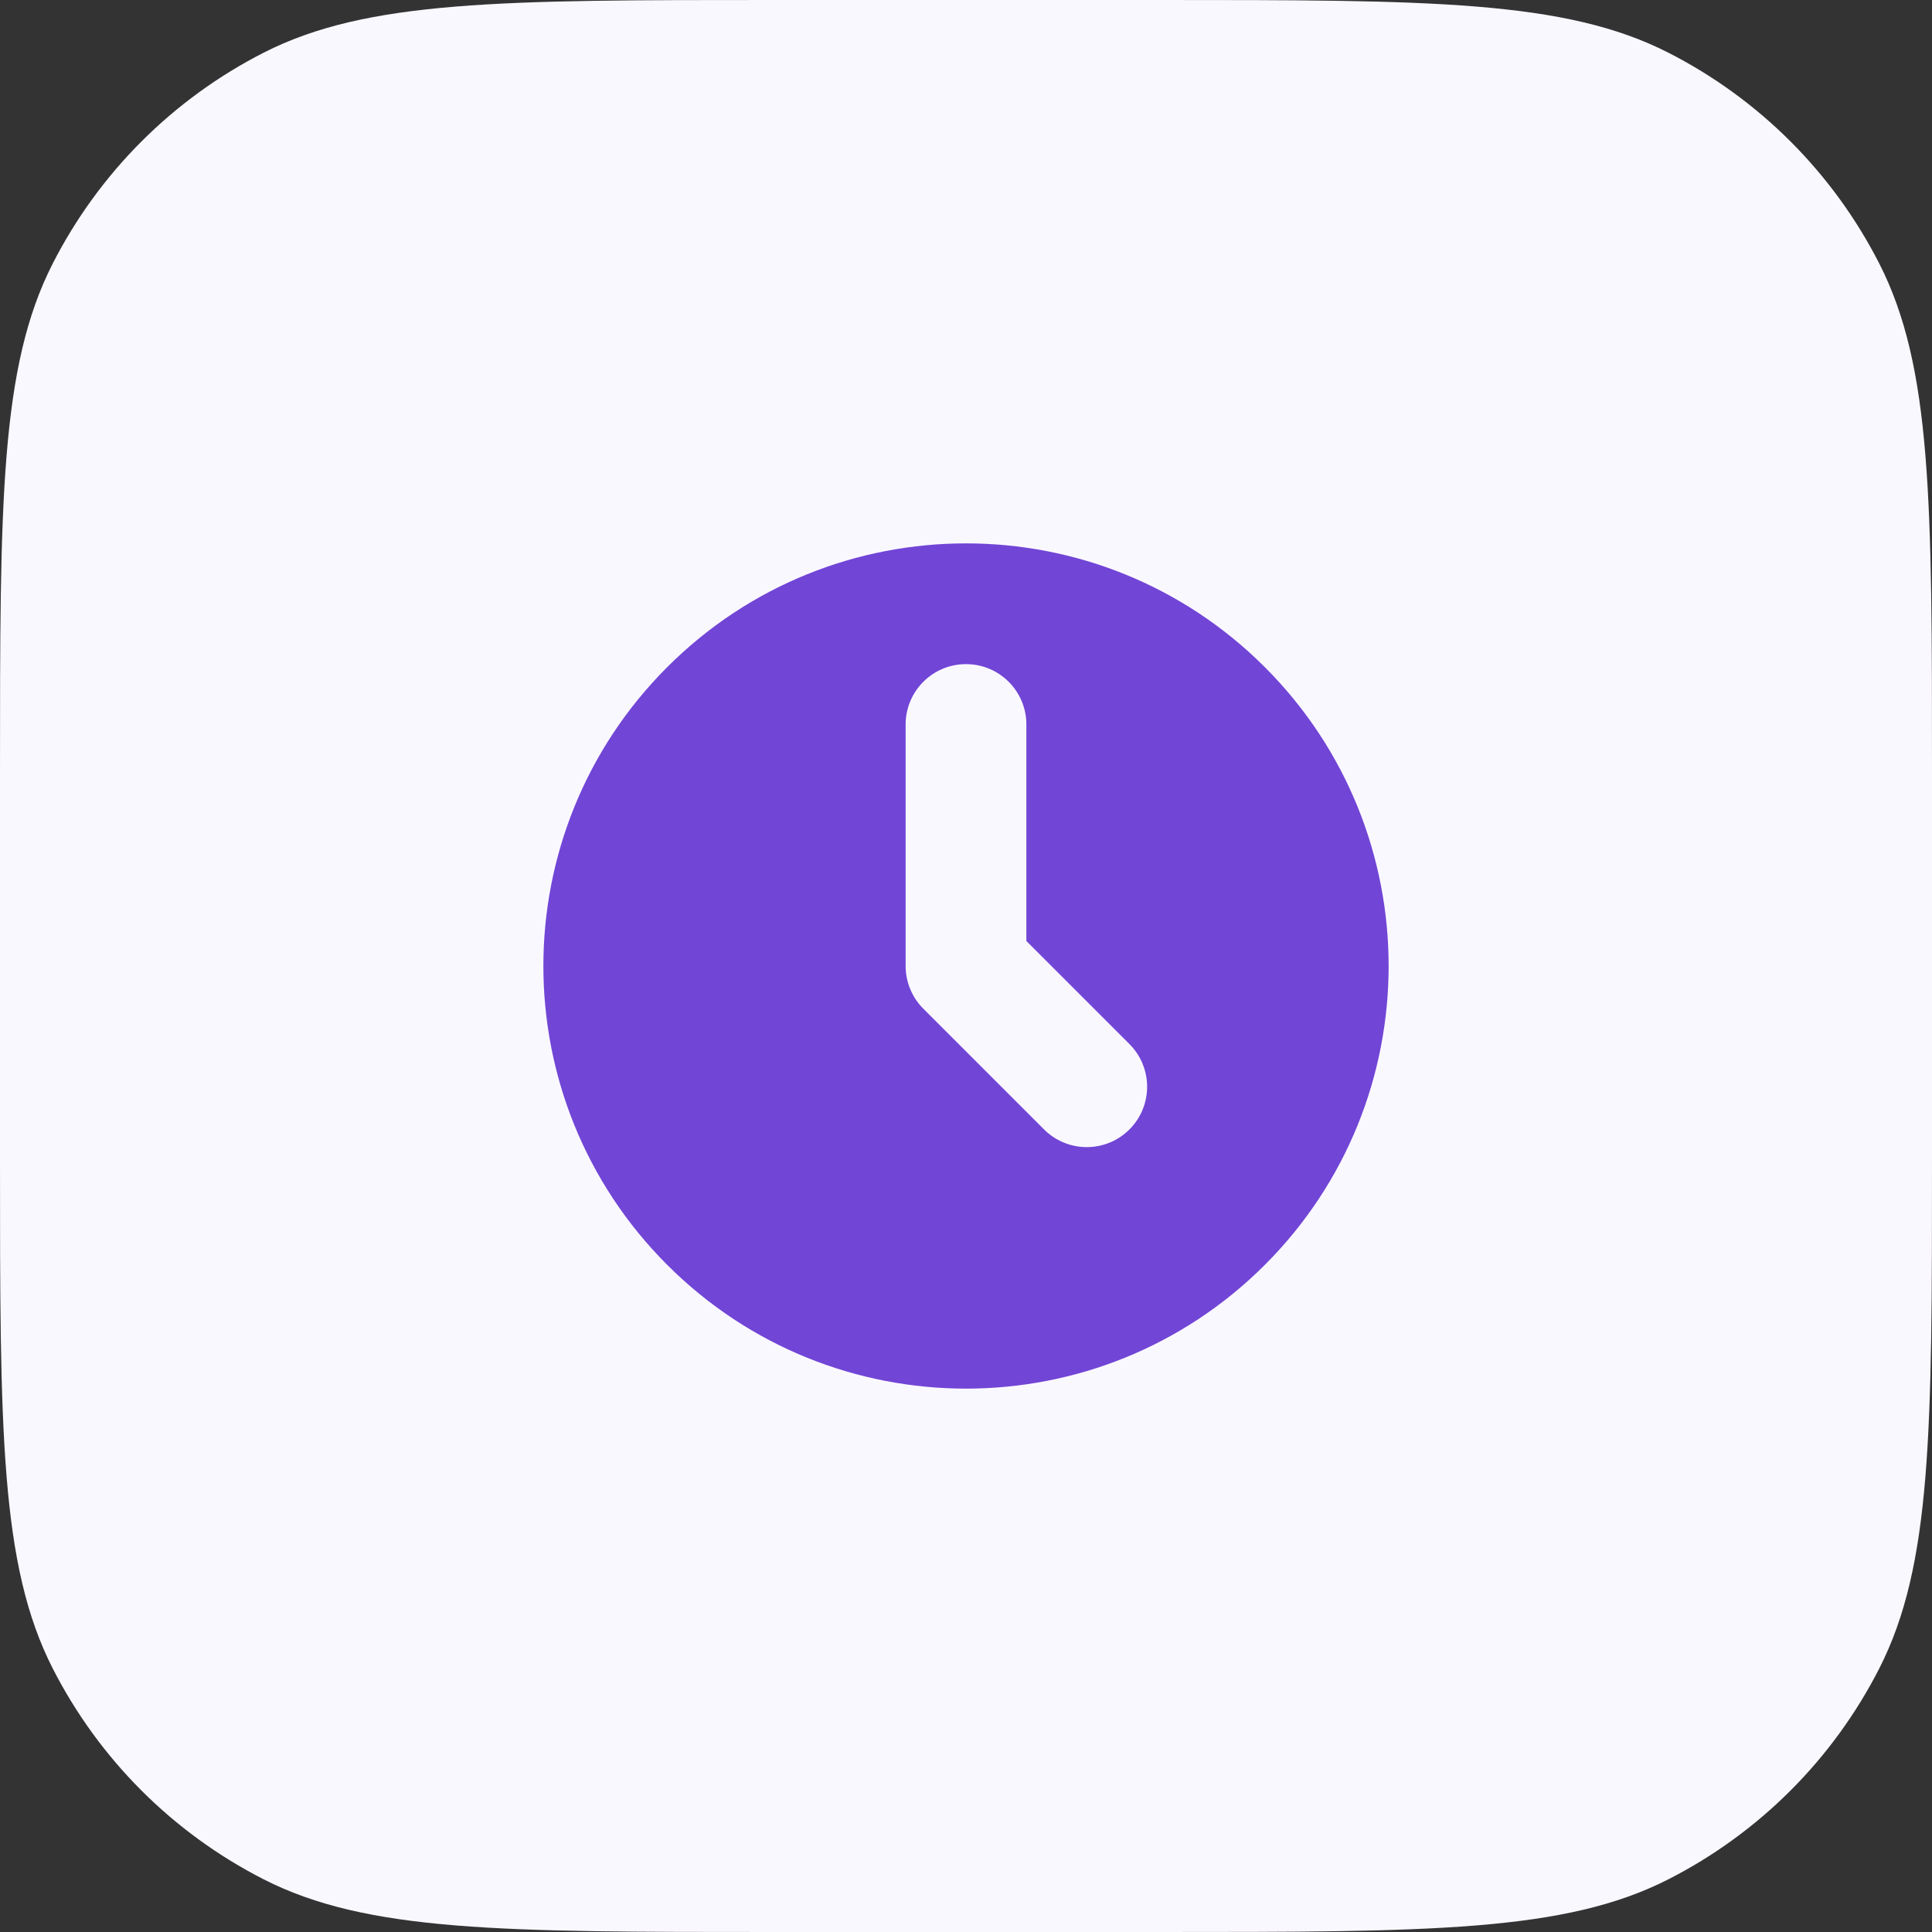 <svg width="64" height="64" viewBox="0 0 64 64" fill="none" xmlns="http://www.w3.org/2000/svg">
<rect x="0" y="0" width="64" height="64" fill="#333333" stroke="none"/>
<path d="M0 25.6C0 16.639 0 12.159 1.744 8.736C3.278 5.726 5.726 3.278 8.736 1.744C12.159 0 16.639 0 25.6 0H38.4C47.361 0 51.841 0 55.264 1.744C58.274 3.278 60.722 5.726 62.256 8.736C64 12.159 64 16.639 64 25.6V38.4C64 47.361 64 51.841 62.256 55.264C60.722 58.274 58.274 60.722 55.264 62.256C51.841 64 47.361 64 38.4 64H25.6C16.639 64 12.159 64 8.736 62.256C5.726 60.722 3.278 58.274 1.744 55.264C0 51.841 0 47.361 0 38.4V25.6Z" fill="#FAF8FF"/>
<path fill-rule="evenodd" clip-rule="evenodd" d="M22.101 41.899C16.633 36.432 16.633 27.568 22.101 22.101C27.568 16.633 36.432 16.633 41.9 22.101C47.367 27.568 47.367 36.432 41.9 41.9C36.432 47.367 27.568 47.367 22.101 41.899ZM34 24C34 22.895 33.105 22 32 22C30.895 22 30 22.895 30 24V32C30 32.53 30.211 33.039 30.586 33.414L34.586 37.414C35.367 38.195 36.633 38.195 37.414 37.414C38.195 36.633 38.195 35.367 37.414 34.586L34 31.172V24Z" fill="#7145D6"/>
</svg>
